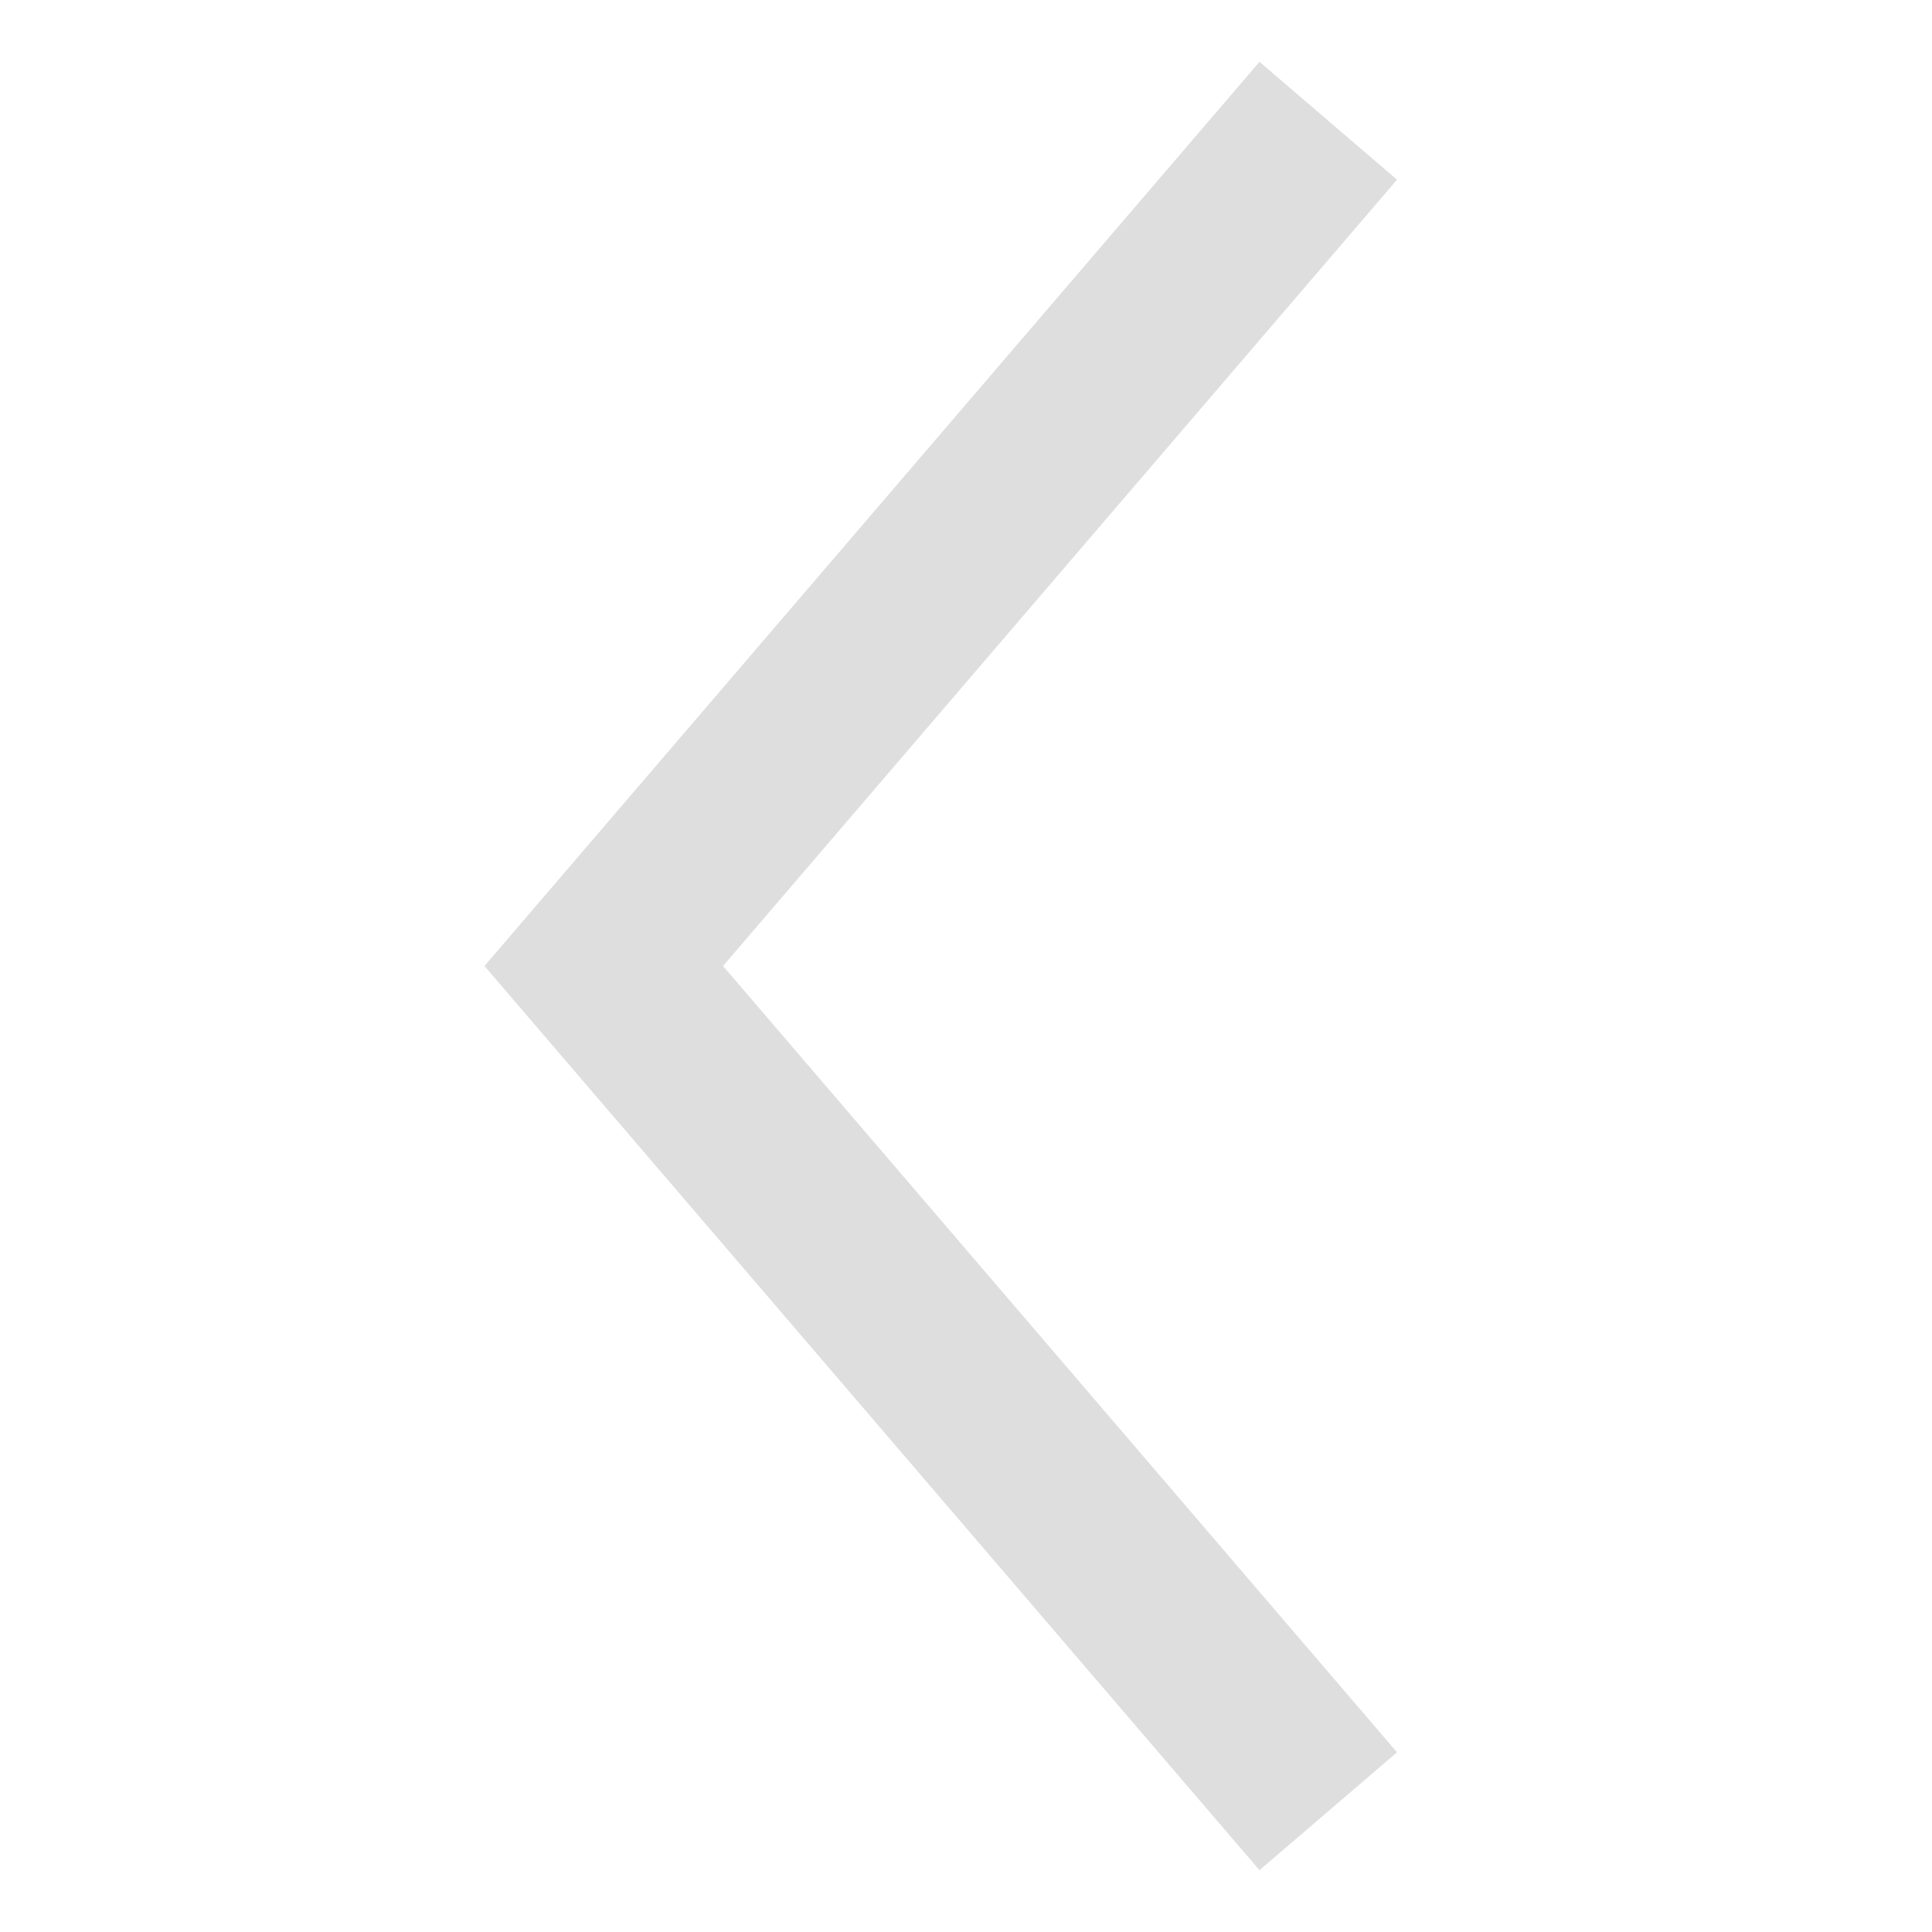 <?xml version="1.0" encoding="UTF-8"?> <svg xmlns="http://www.w3.org/2000/svg" width="16" height="16" viewBox="0 0 16 16" fill="none"><path d="M11 1L5 8L11 15" stroke="#DEDEDE" stroke-width="1.5"></path></svg> 